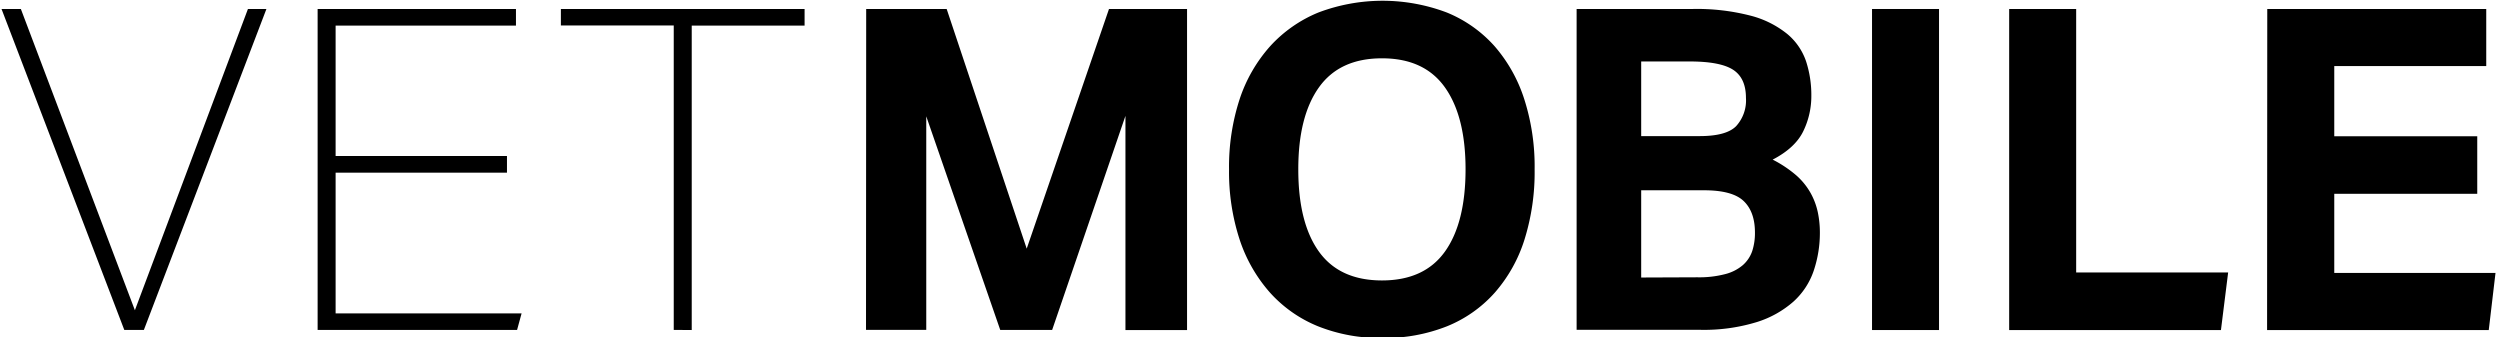 <svg id="Layer_1" data-name="Layer 1" xmlns="http://www.w3.org/2000/svg" viewBox="0 0 556 75"><path d="M192.64,2h17.9l17.8,53.3L246.64,2H264v71.4h-13.7V25.77L234,73.37H222.45L206,25.87v47.5h-13.4Z"/><path d="M307.44,75.17a37.27,37.27,0,0,1-14.3-2.6,29.05,29.05,0,0,1-10.7-7.5,33.69,33.69,0,0,1-6.75-11.8,48.42,48.42,0,0,1-2.35-15.6,48.42,48.42,0,0,1,2.35-15.6,33.42,33.42,0,0,1,6.8-11.8,29.73,29.73,0,0,1,10.75-7.5,40.35,40.35,0,0,1,28.5,0,28.77,28.77,0,0,1,10.65,7.5A33.44,33.44,0,0,1,339,22.07a49,49,0,0,1,2.3,15.6,50.21,50.21,0,0,1-2.25,15.6,32.81,32.81,0,0,1-6.6,11.8,28.54,28.54,0,0,1-10.65,7.5A37.54,37.54,0,0,1,307.44,75.17Zm-.1-12.8q9.41,0,14-6.4t4.6-18.3q0-11.79-4.6-18.25t-14-6.45q-9.39,0-14,6.45t-4.6,18.25q0,11.91,4.6,18.3T307.34,62.37Z"/><path d="M350.64,2h25.7a47.56,47.56,0,0,1,13.05,1.5,21.47,21.47,0,0,1,8.15,4.1,13.62,13.62,0,0,1,4.15,6.1,24.16,24.16,0,0,1,1.15,7.6,17.8,17.8,0,0,1-1.8,7.9q-1.8,3.7-6.8,6.3A26.14,26.14,0,0,1,399.49,39a15.08,15.08,0,0,1,3.2,3.95,15.29,15.29,0,0,1,1.6,4.3,22,22,0,0,1,.45,4.4,26.37,26.37,0,0,1-1.35,8.5,16.31,16.31,0,0,1-4.5,6.9,22.36,22.36,0,0,1-8.25,4.6,40.07,40.07,0,0,1-12.6,1.7h-27.4ZM378,30.27q5.91,0,8.1-2.2a8.49,8.49,0,0,0,2.2-6.3q0-4.39-2.85-6.25c-1.9-1.23-5.11-1.85-9.65-1.85H365v16.6Zm-.5,31.4a22.63,22.63,0,0,0,6.15-.7,9.73,9.73,0,0,0,3.95-2,7.3,7.3,0,0,0,2.1-3.15,12.91,12.91,0,0,0,.6-4.1c0-3.06-.83-5.4-2.5-7s-4.6-2.4-8.8-2.4H365v19.4Z"/><path d="M416.34,2h14.9v71.4h-14.9Z"/><path d="M446.84,2h14.9v58.6h33.8l-1.6,12.8h-47.1Z"/><path d="M504.24,2h48.7v12.7h-33.8v15.6h31.8v12.8h-31.8v17.6H555l-1.5,12.7h-49.3Z"/><path d="M27.64,73.37.34,2h4.3L30,69,55.14,2h4.11L32,73.37Z"/><path d="M70.64,73.37V2h44.11v3.7H74.64v29h38.11v3.7H74.64v31.3H116L115,73.37Z"/><path d="M149.84,73.37V5.67h-25.1V2h54.2v3.7h-25.1v67.7Z"/></svg>